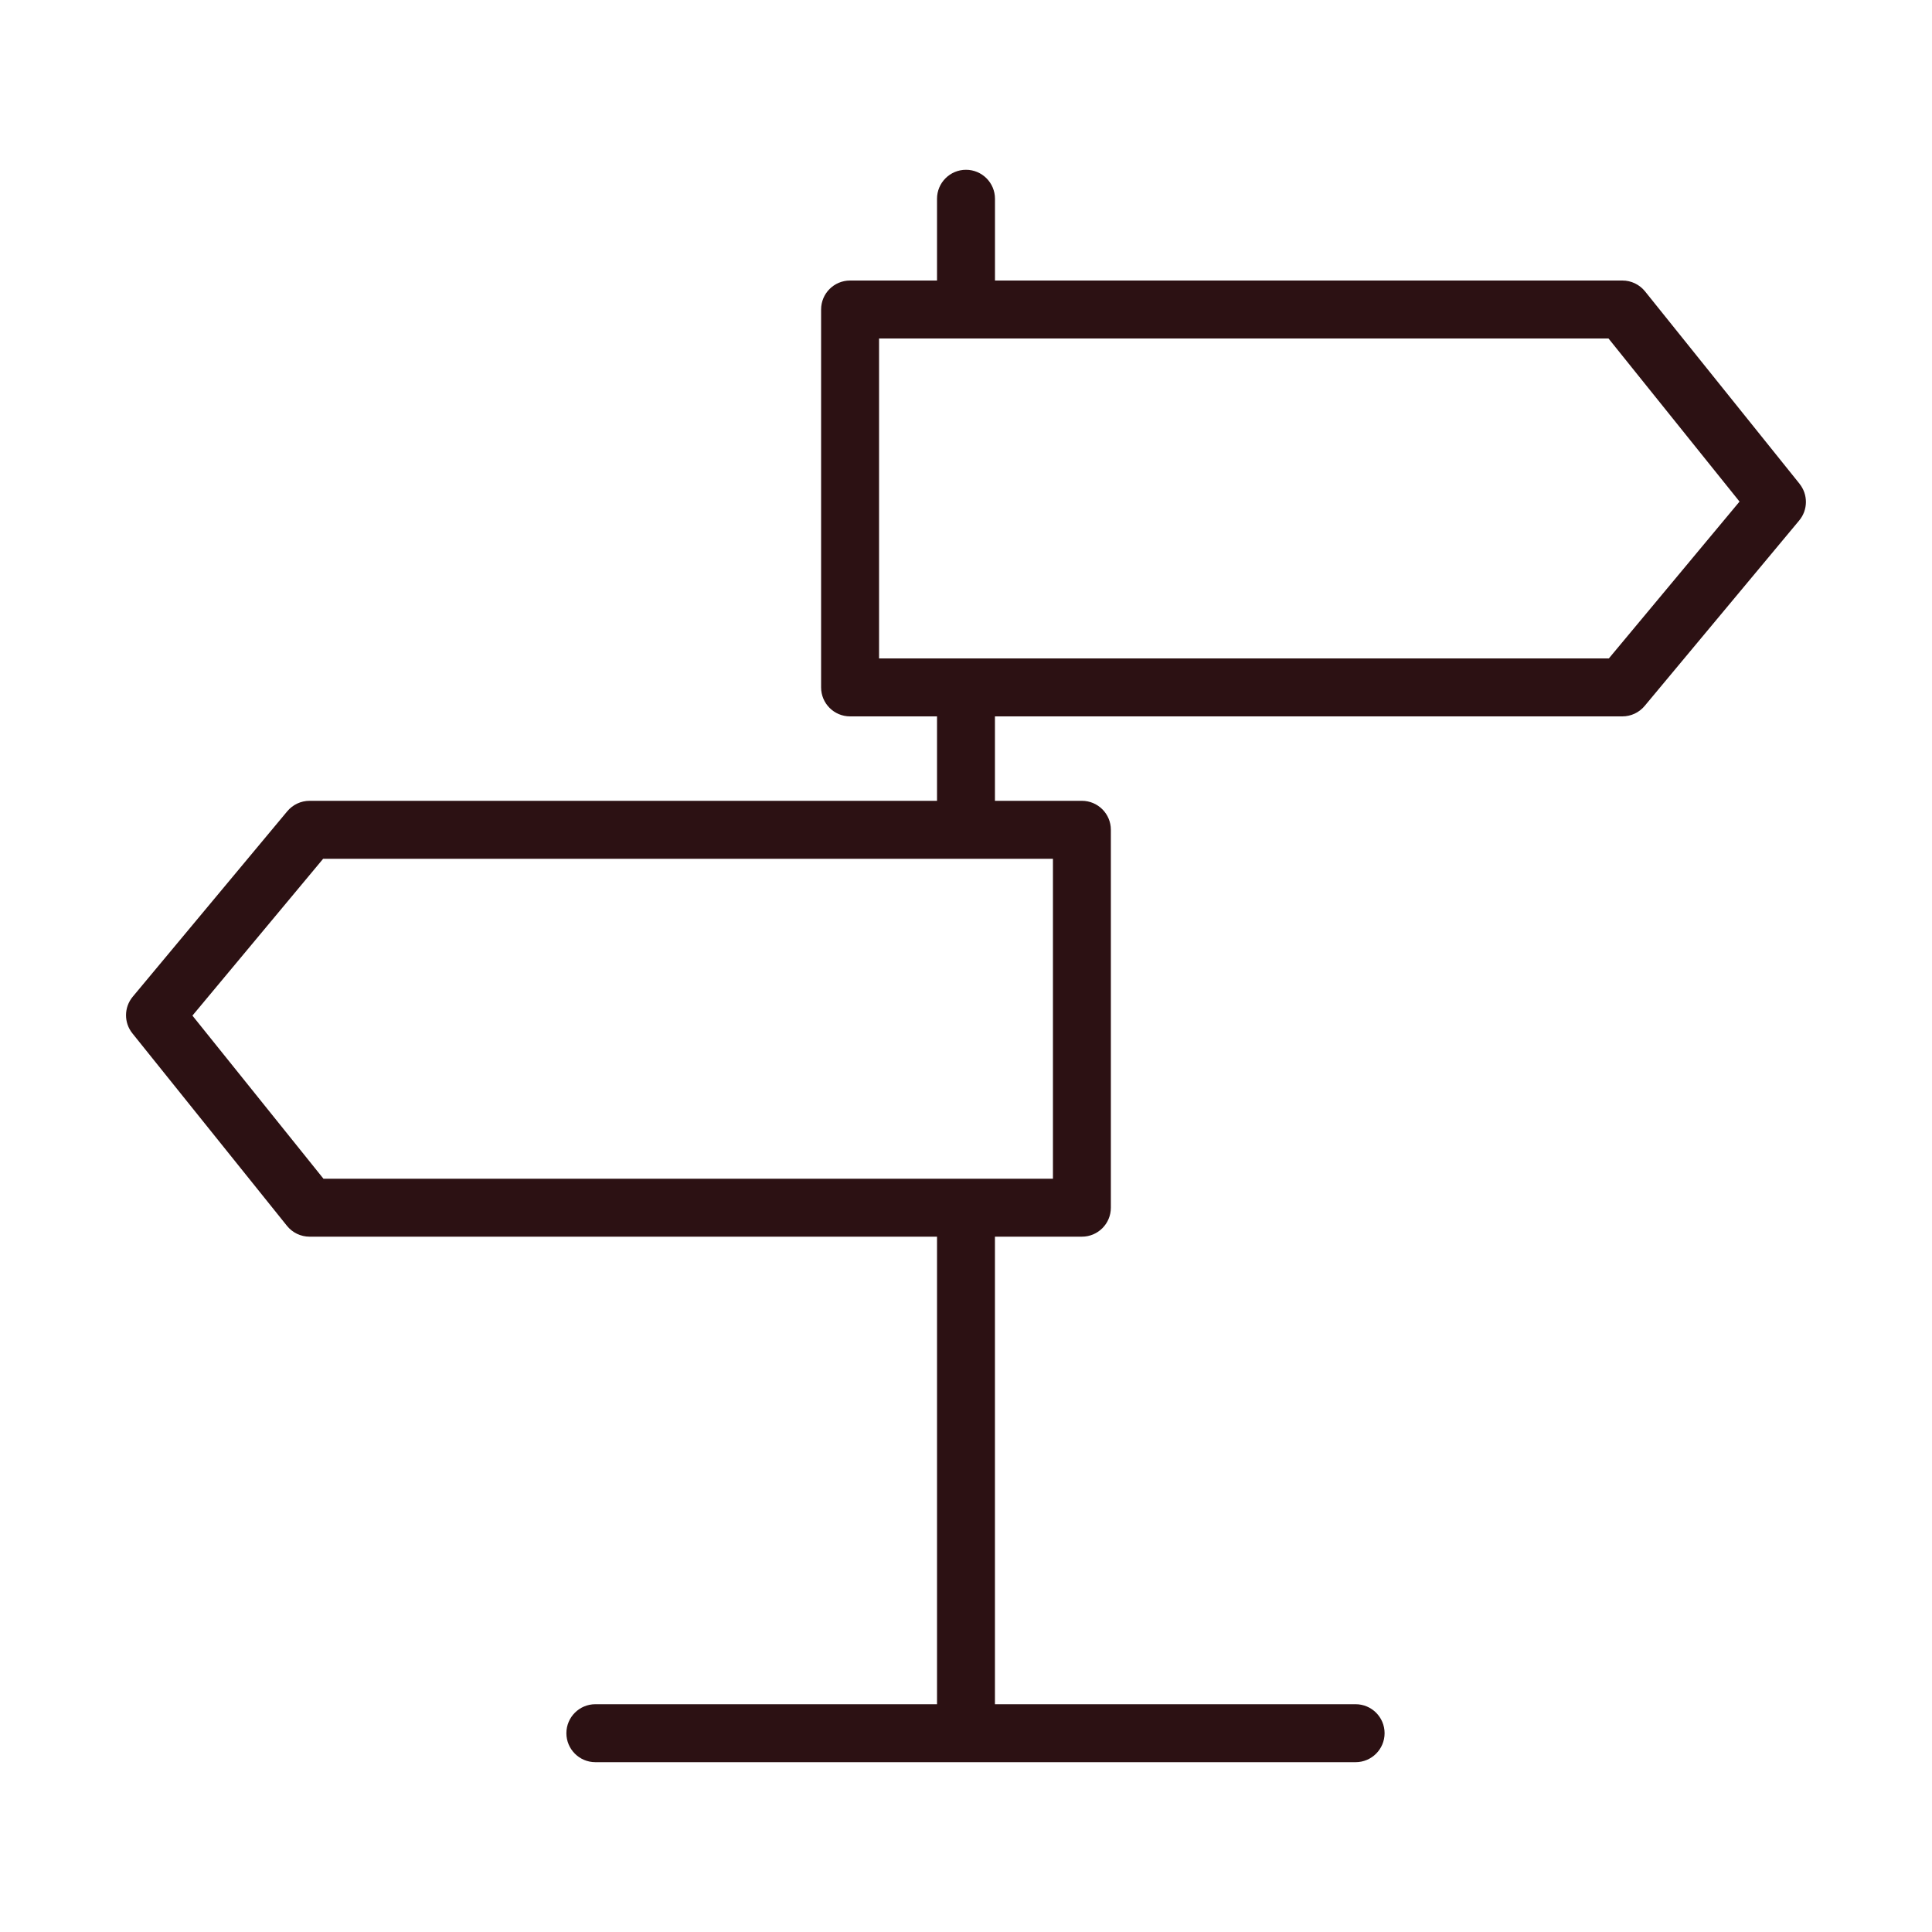 <?xml version="1.0" encoding="UTF-8"?>
<svg id="Calque_1" xmlns="http://www.w3.org/2000/svg" viewBox="0 0 500 500">
  <defs>
    <style>
      .cls-1 {
        fill: #2c1113;
      }
    </style>
  </defs>
  <path class="cls-1" d="M465.73,125.21l-40-49.81c-1.43-1.77-3.58-2.8-5.85-2.8h-162.38v-21.16c0-4.14-3.36-7.5-7.5-7.5s-7.5,3.36-7.5,7.5v21.16h-22.5c-4.15,0-7.5,3.35-7.5,7.5v97.8c0,4.14,3.35,7.5,7.5,7.5h22.5v21.85H80.11c-2.22,0-4.33.99-5.76,2.7l-40,48c-2.28,2.74-2.32,6.71-.08,9.49l40,49.81c1.42,1.77,3.57,2.8,5.84,2.8h162.39v121h-88.42c-4.14,0-7.5,3.36-7.5,7.5s3.36,7.5,7.5,7.5h196.75c4.14,0,7.5-3.36,7.5-7.5s-3.36-7.5-7.5-7.5h-93.34v-121h22.5c4.14,0,7.5-3.35,7.5-7.5v-97.8c0-4.14-3.36-7.5-7.5-7.5h-22.5v-21.85h162.38c2.22,0,4.34-.99,5.76-2.7l40-48c2.29-2.74,2.32-6.71.09-9.49ZM272.5,222.25v82.8H83.71l-33.91-42.21,33.83-40.59h188.87ZM416.37,170.4h-188.87v-82.8h188.78l33.91,42.21-33.82,40.59Z"/>
</svg>